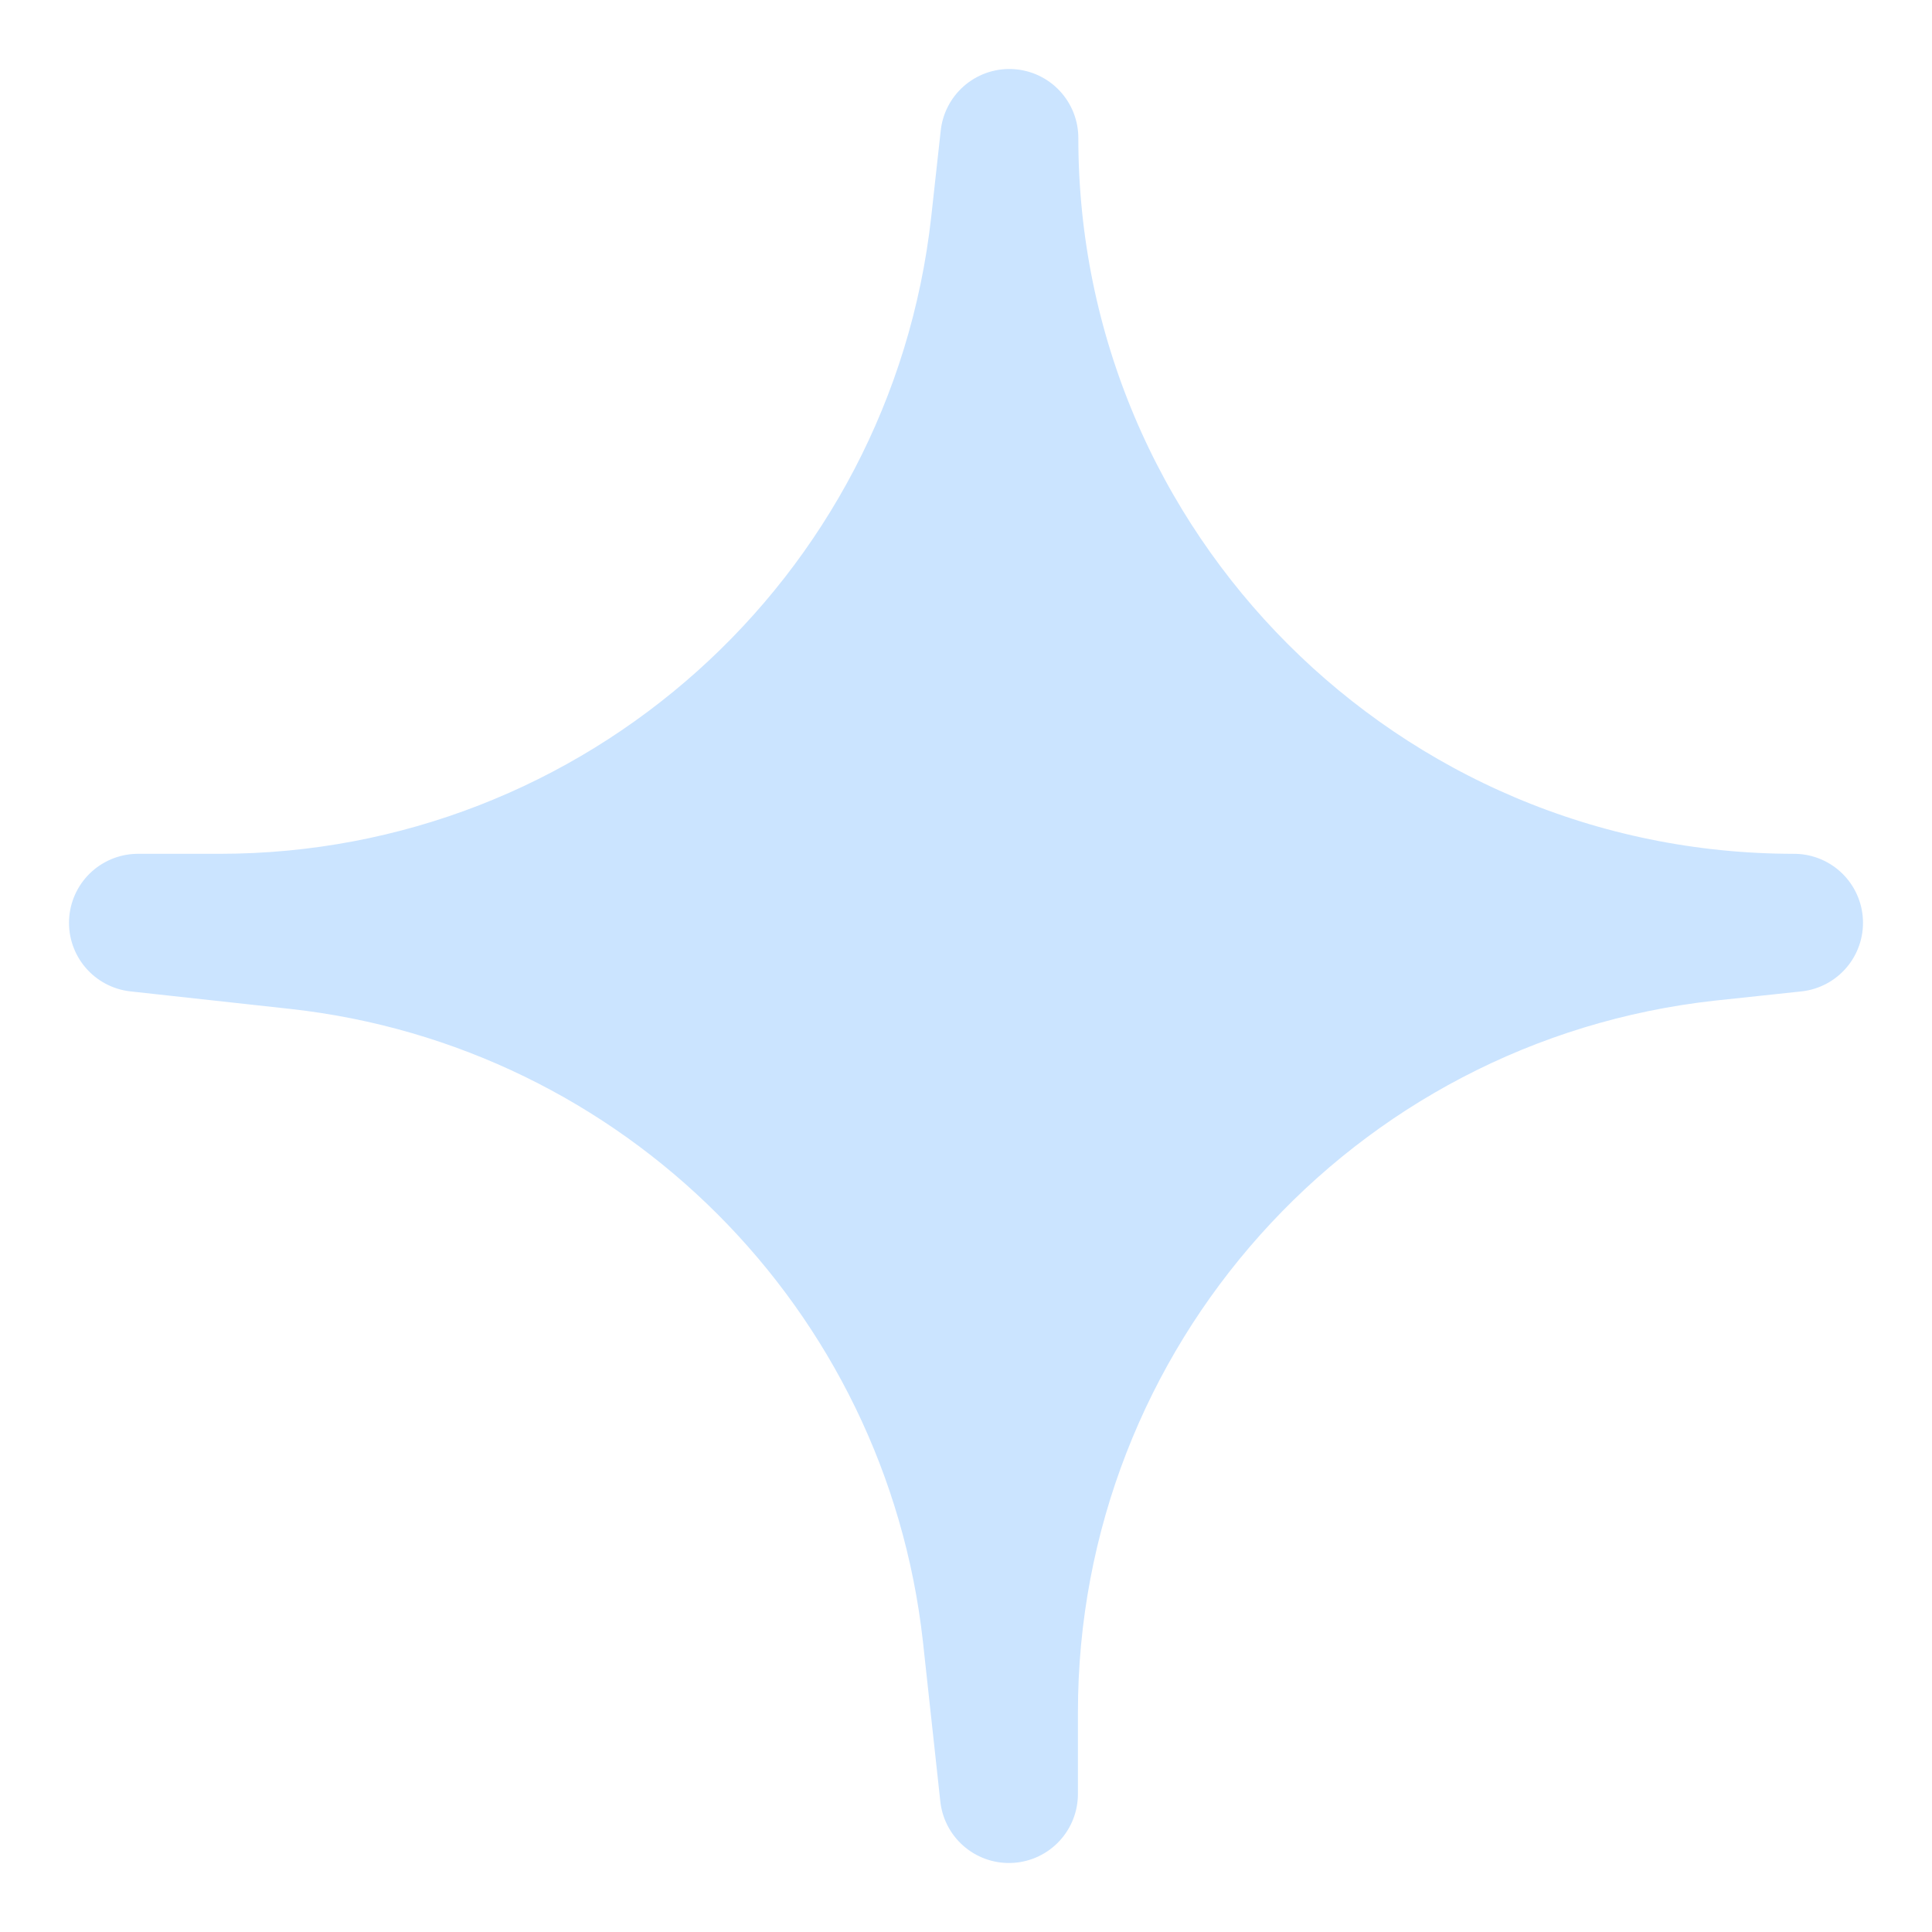 <svg width="14" height="14" viewBox="0 0 14 14" fill="none" xmlns="http://www.w3.org/2000/svg">
<path d="M13 6.687C9.859 6.687 7.314 4.141 7.314 1L7.245 1.626C6.925 4.507 4.49 6.687 1.592 6.687H1L2.158 6.814C4.803 7.106 6.892 9.196 7.185 11.842L7.311 13V12.408C7.311 9.509 9.49 7.073 12.371 6.754L13 6.687Z" fill="#CBE4FF" stroke="#CBE4FF" stroke-miterlimit="10" stroke-linecap="round" stroke-linejoin="round"/>
</svg>
